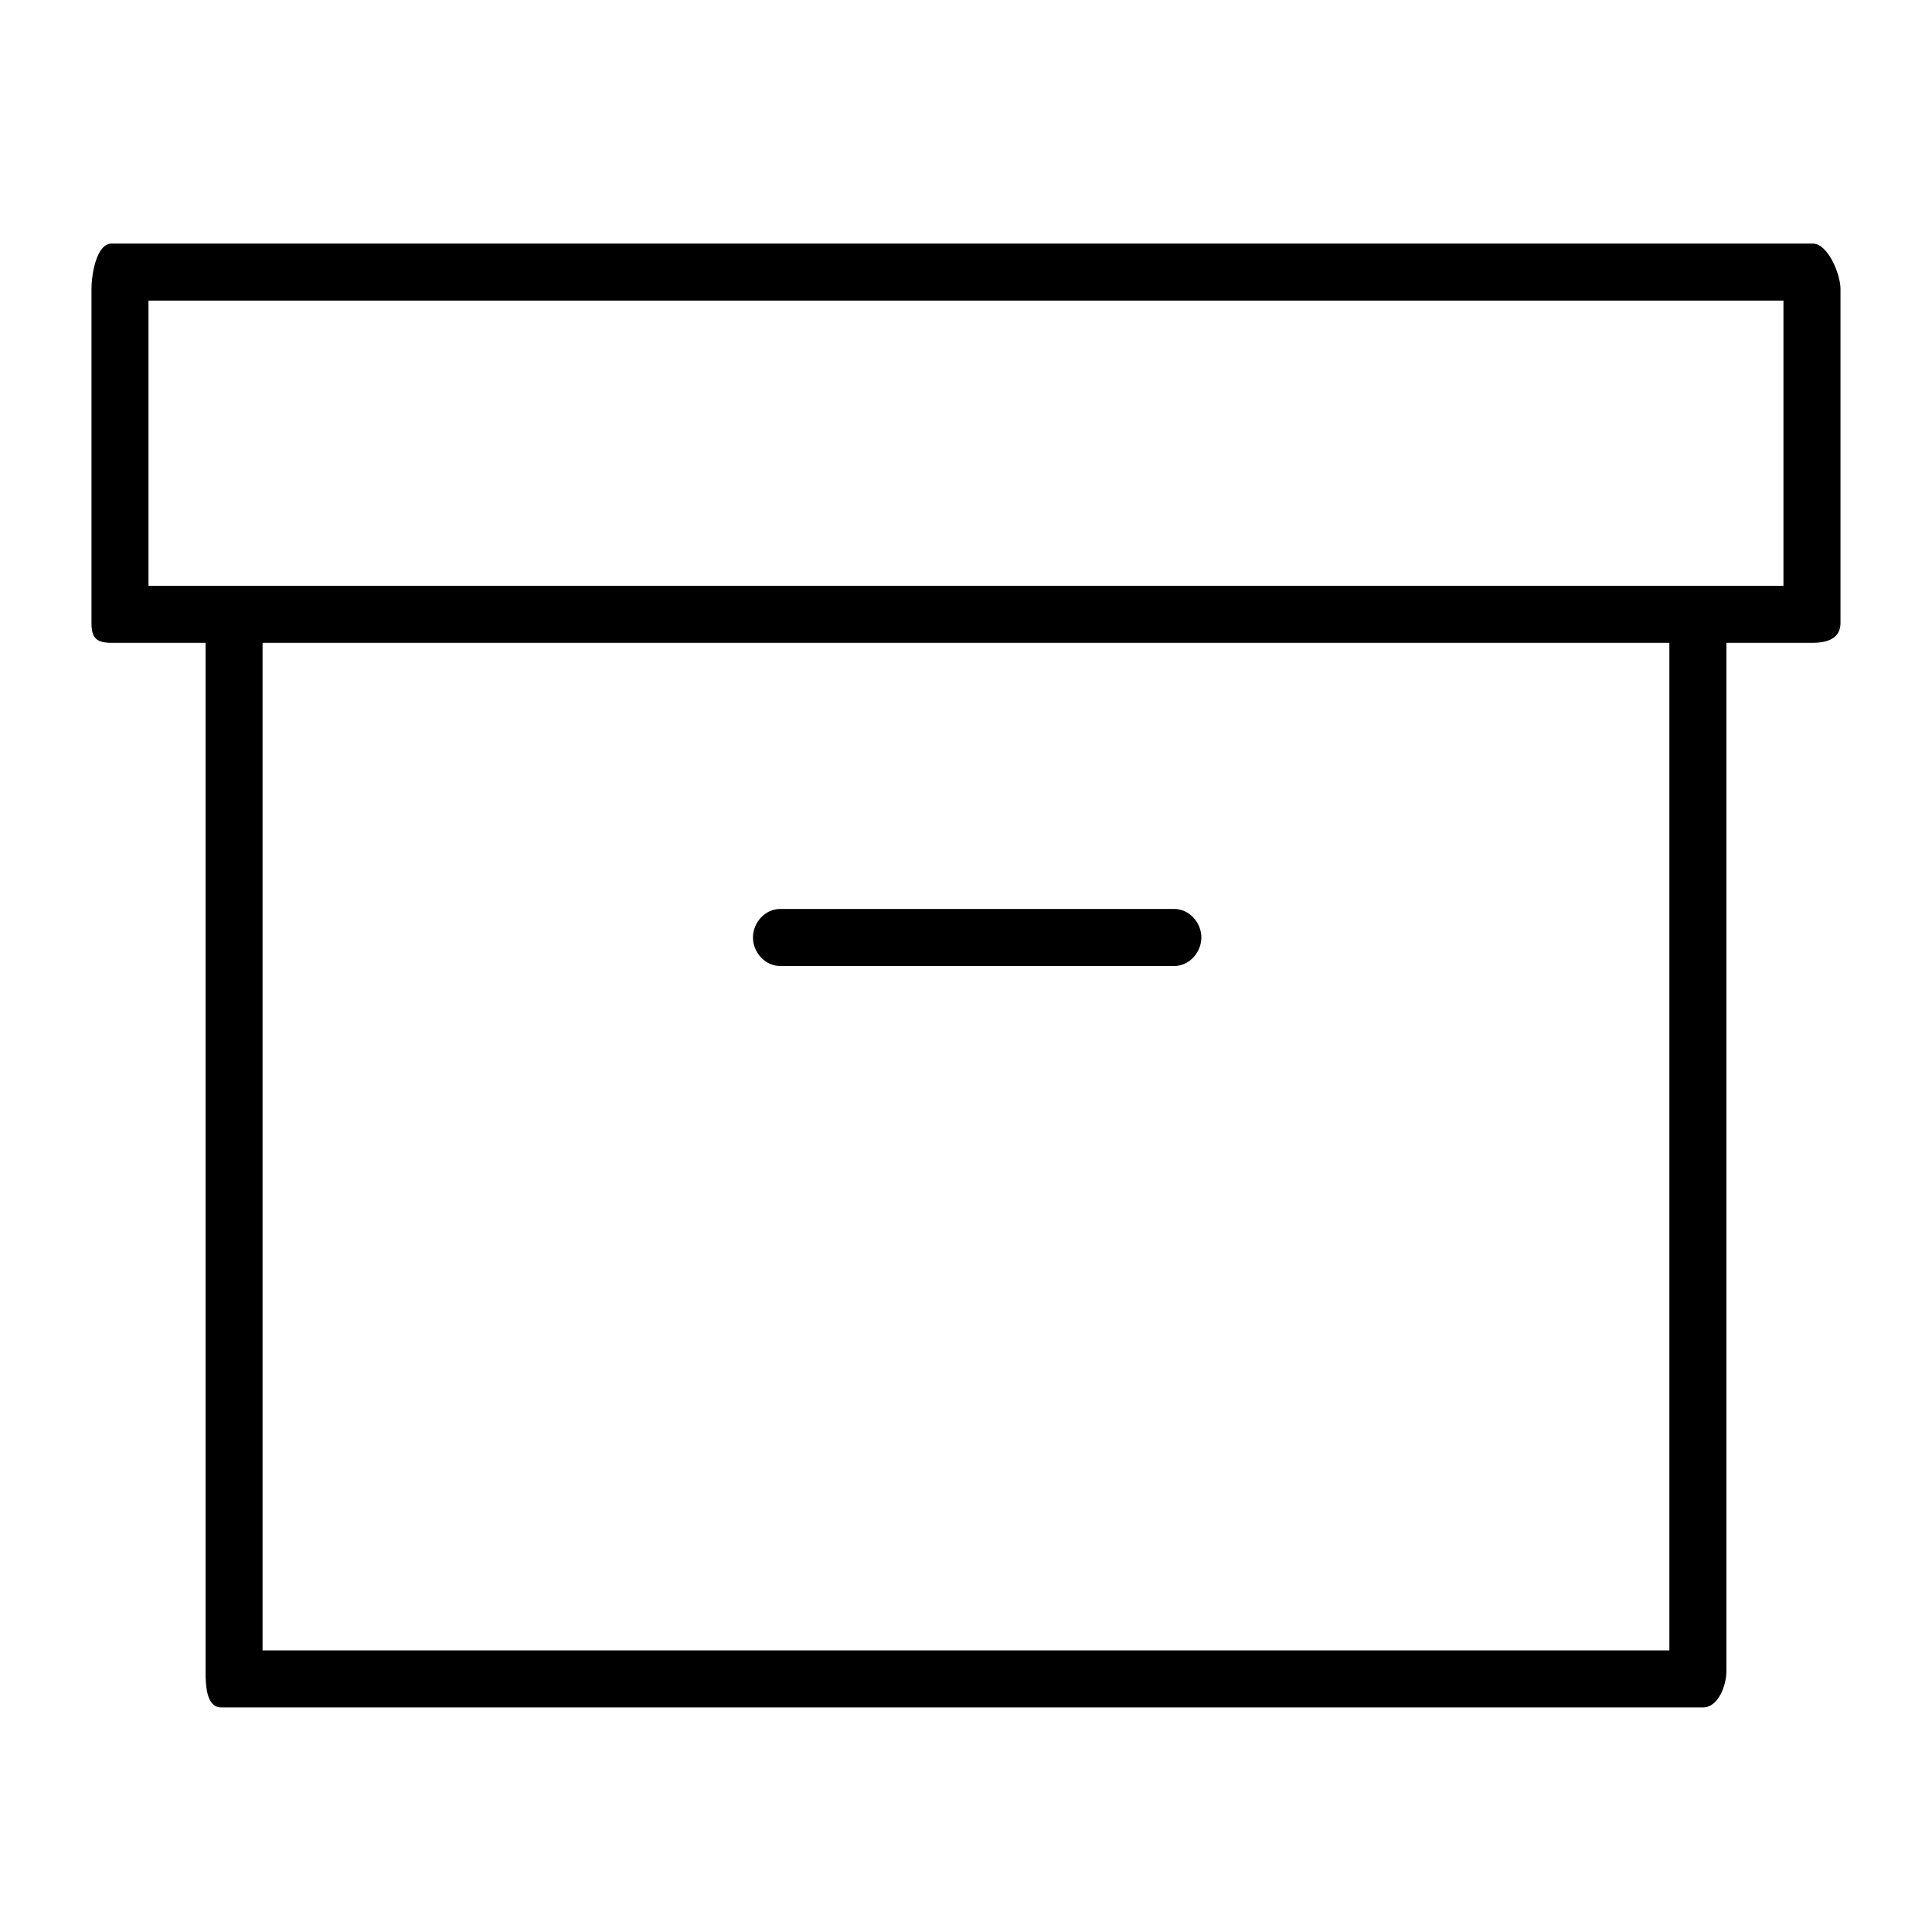 <?xml version="1.0" encoding="UTF-8"?>
<!-- Uploaded to: ICON Repo, www.iconrepo.com, Generator: ICON Repo Mixer Tools -->
<svg fill="#000000" width="800px" height="800px" version="1.1" viewBox="144 144 512 512" xmlns="http://www.w3.org/2000/svg">
 <g>
  <path d="m624.41 208.55h-450.84c-3.973 0-5.324 8.051-5.324 12.016v88.586c0 3.965 1.352 5.199 5.324 5.199h24.906v272.45c0 3.969 0.215 9.688 4.184 9.688h392.67c3.965 0 6.191-5.719 6.191-9.688v-272.45h22.895c3.965 0 7.332-1.234 7.332-5.199v-88.586c0-3.965-3.367-12.016-7.336-12.016zm-38.008 372.82h-372.82v-267.02h372.82zm30.23-282.13h-433.28v-75.574h433.28z"/>
  <path d="m350.73 400h104.46c3.965 0 7.184-3.59 7.184-7.559 0-3.965-3.219-7.559-7.184-7.559h-104.46c-3.961 0-7.184 3.59-7.184 7.559 0 3.965 3.223 7.559 7.184 7.559z"/>
 </g>
</svg>